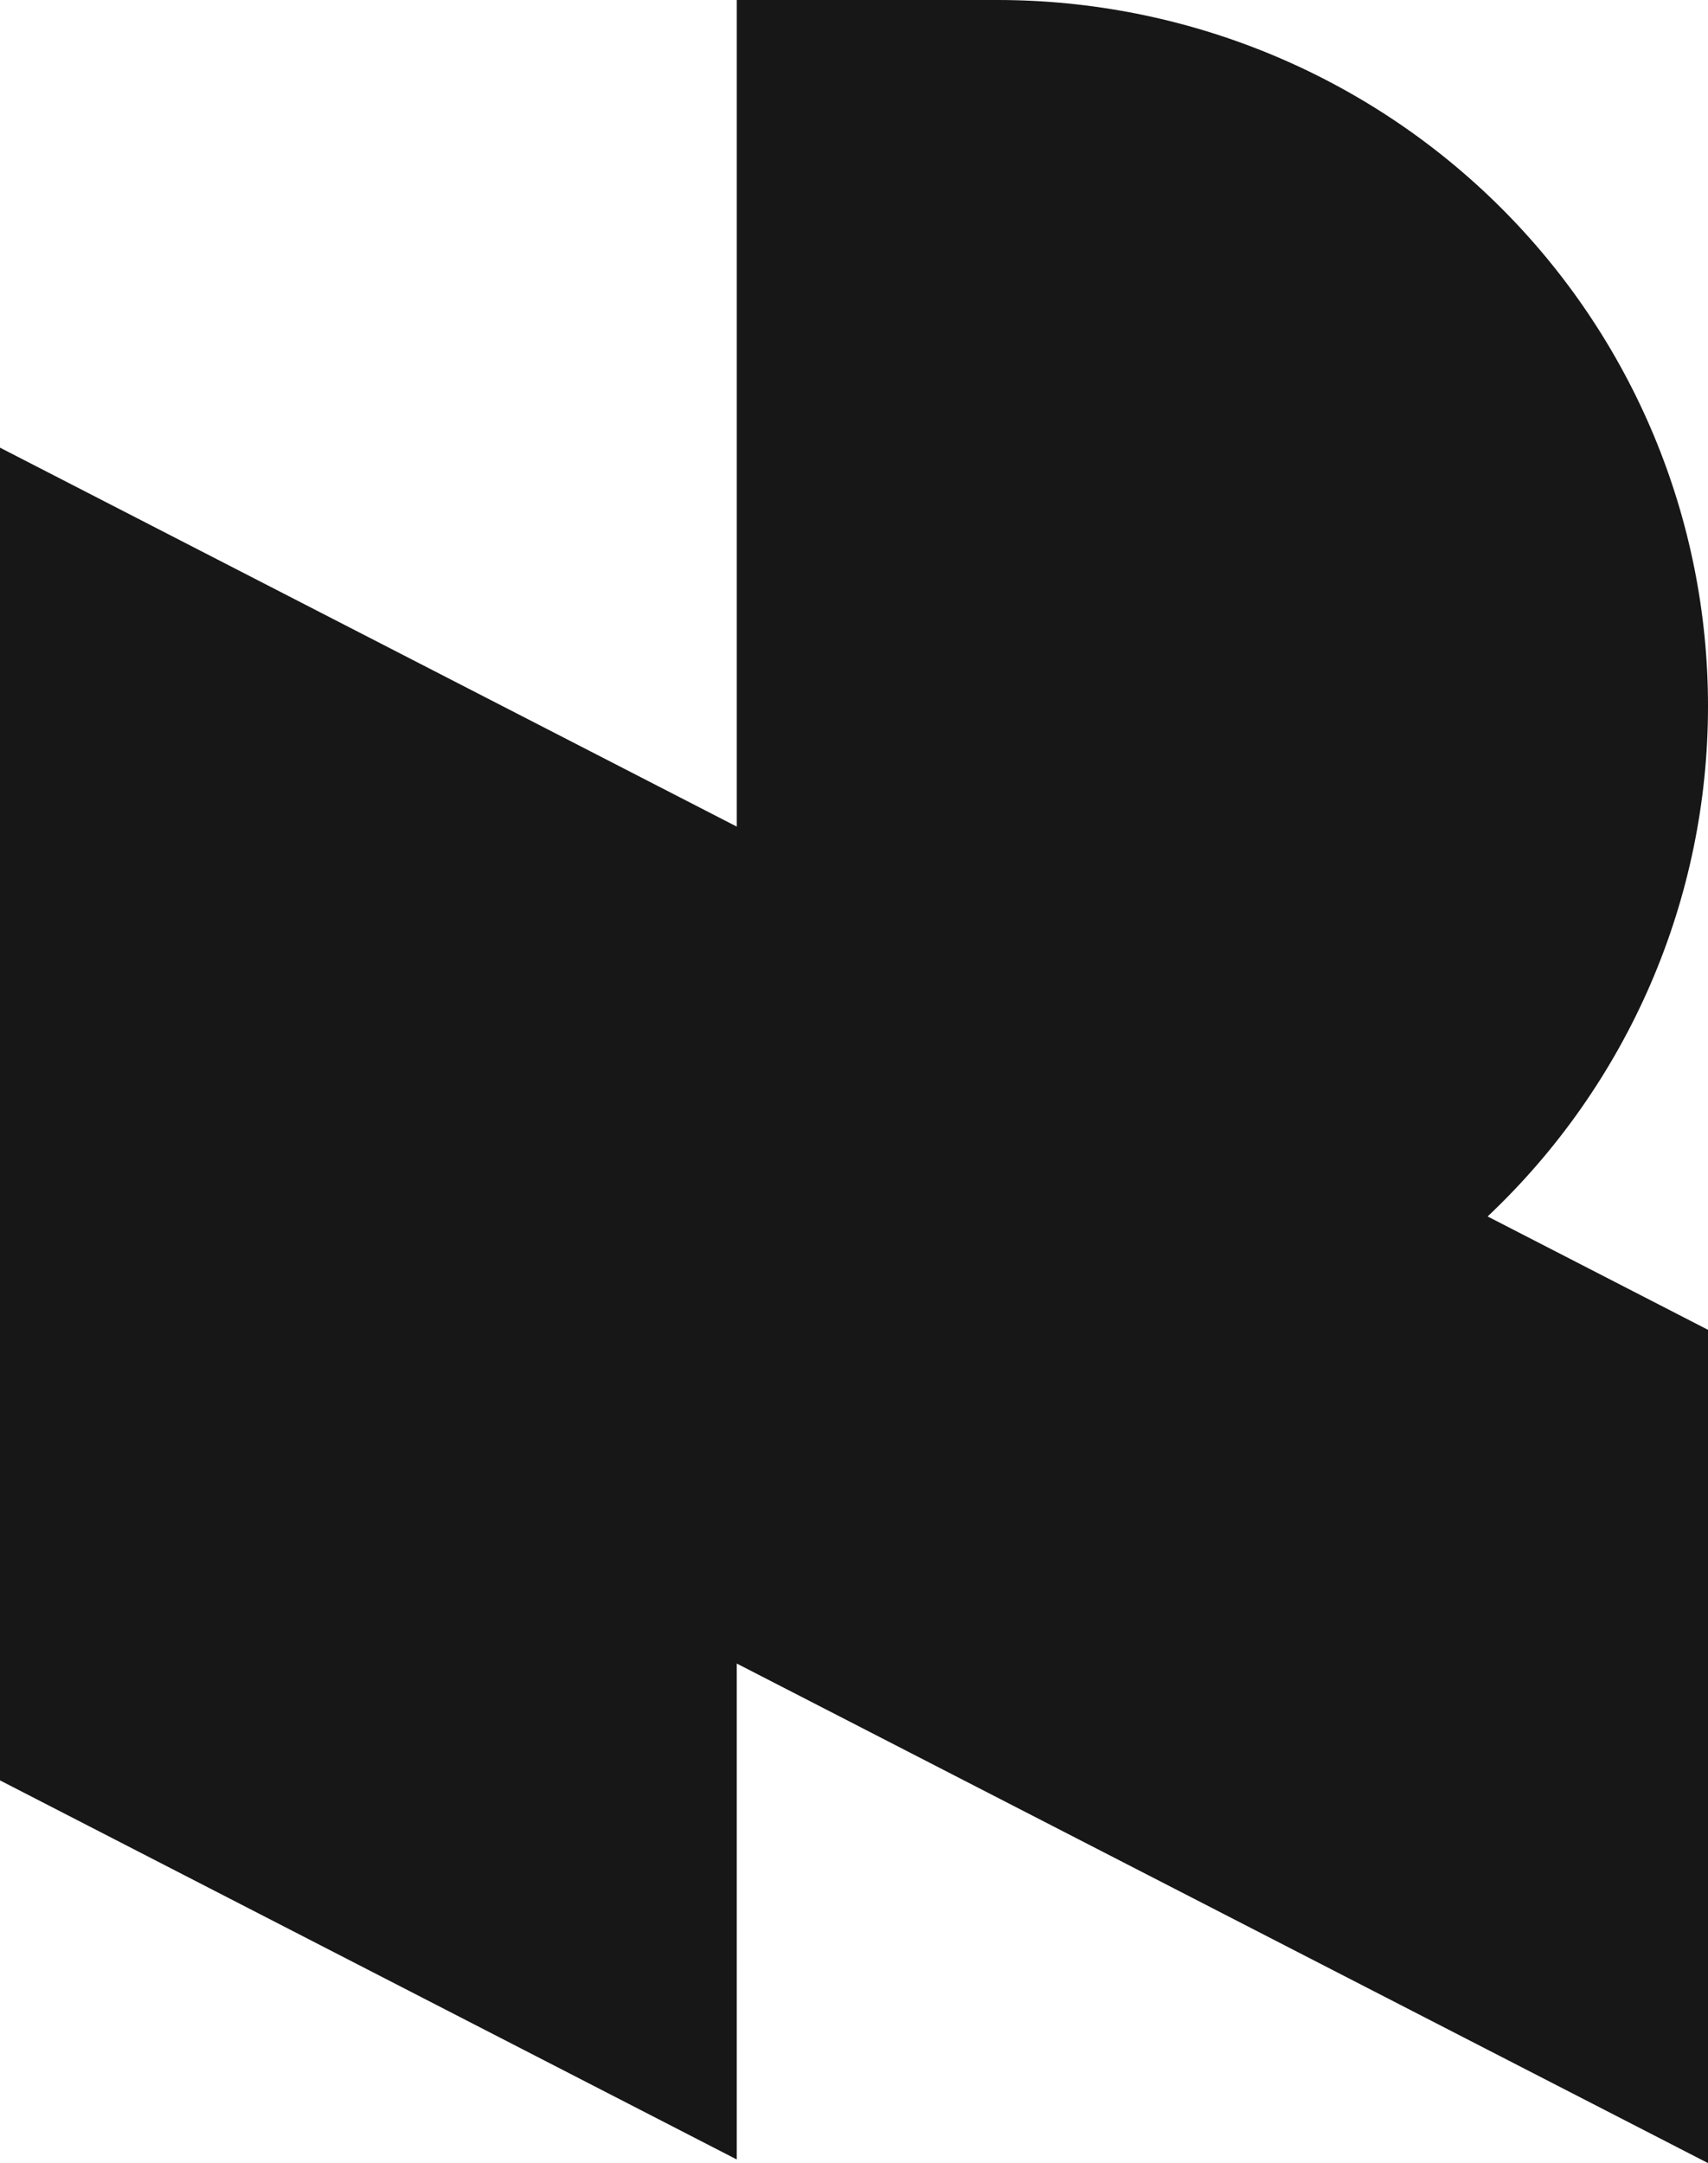 <?xml version="1.0" encoding="UTF-8"?>
<svg id="b" data-name="Laag 2" xmlns="http://www.w3.org/2000/svg" width="361.314" height="457.443" viewBox="0 0 361.314 457.443">
  <g id="c" data-name="Laag 1">
    <path d="M361.314,149.256c0-19.601-3.888-39.009-11.441-57.118-7.554-18.109-18.625-34.562-32.581-48.422-13.957-13.86-30.526-24.854-48.761-32.355C250.296,3.861,230.751,0,211.014,0h-55.157v174.808L0,94.67v281.841l155.857,80.166v-104.877l205.457,105.643v-176.217l-46.618-23.974c14.748-13.914,26.486-30.666,34.501-49.234,8.015-18.567,12.137-38.561,12.117-58.762Z" fill="#171717"/>
  </g>
</svg>